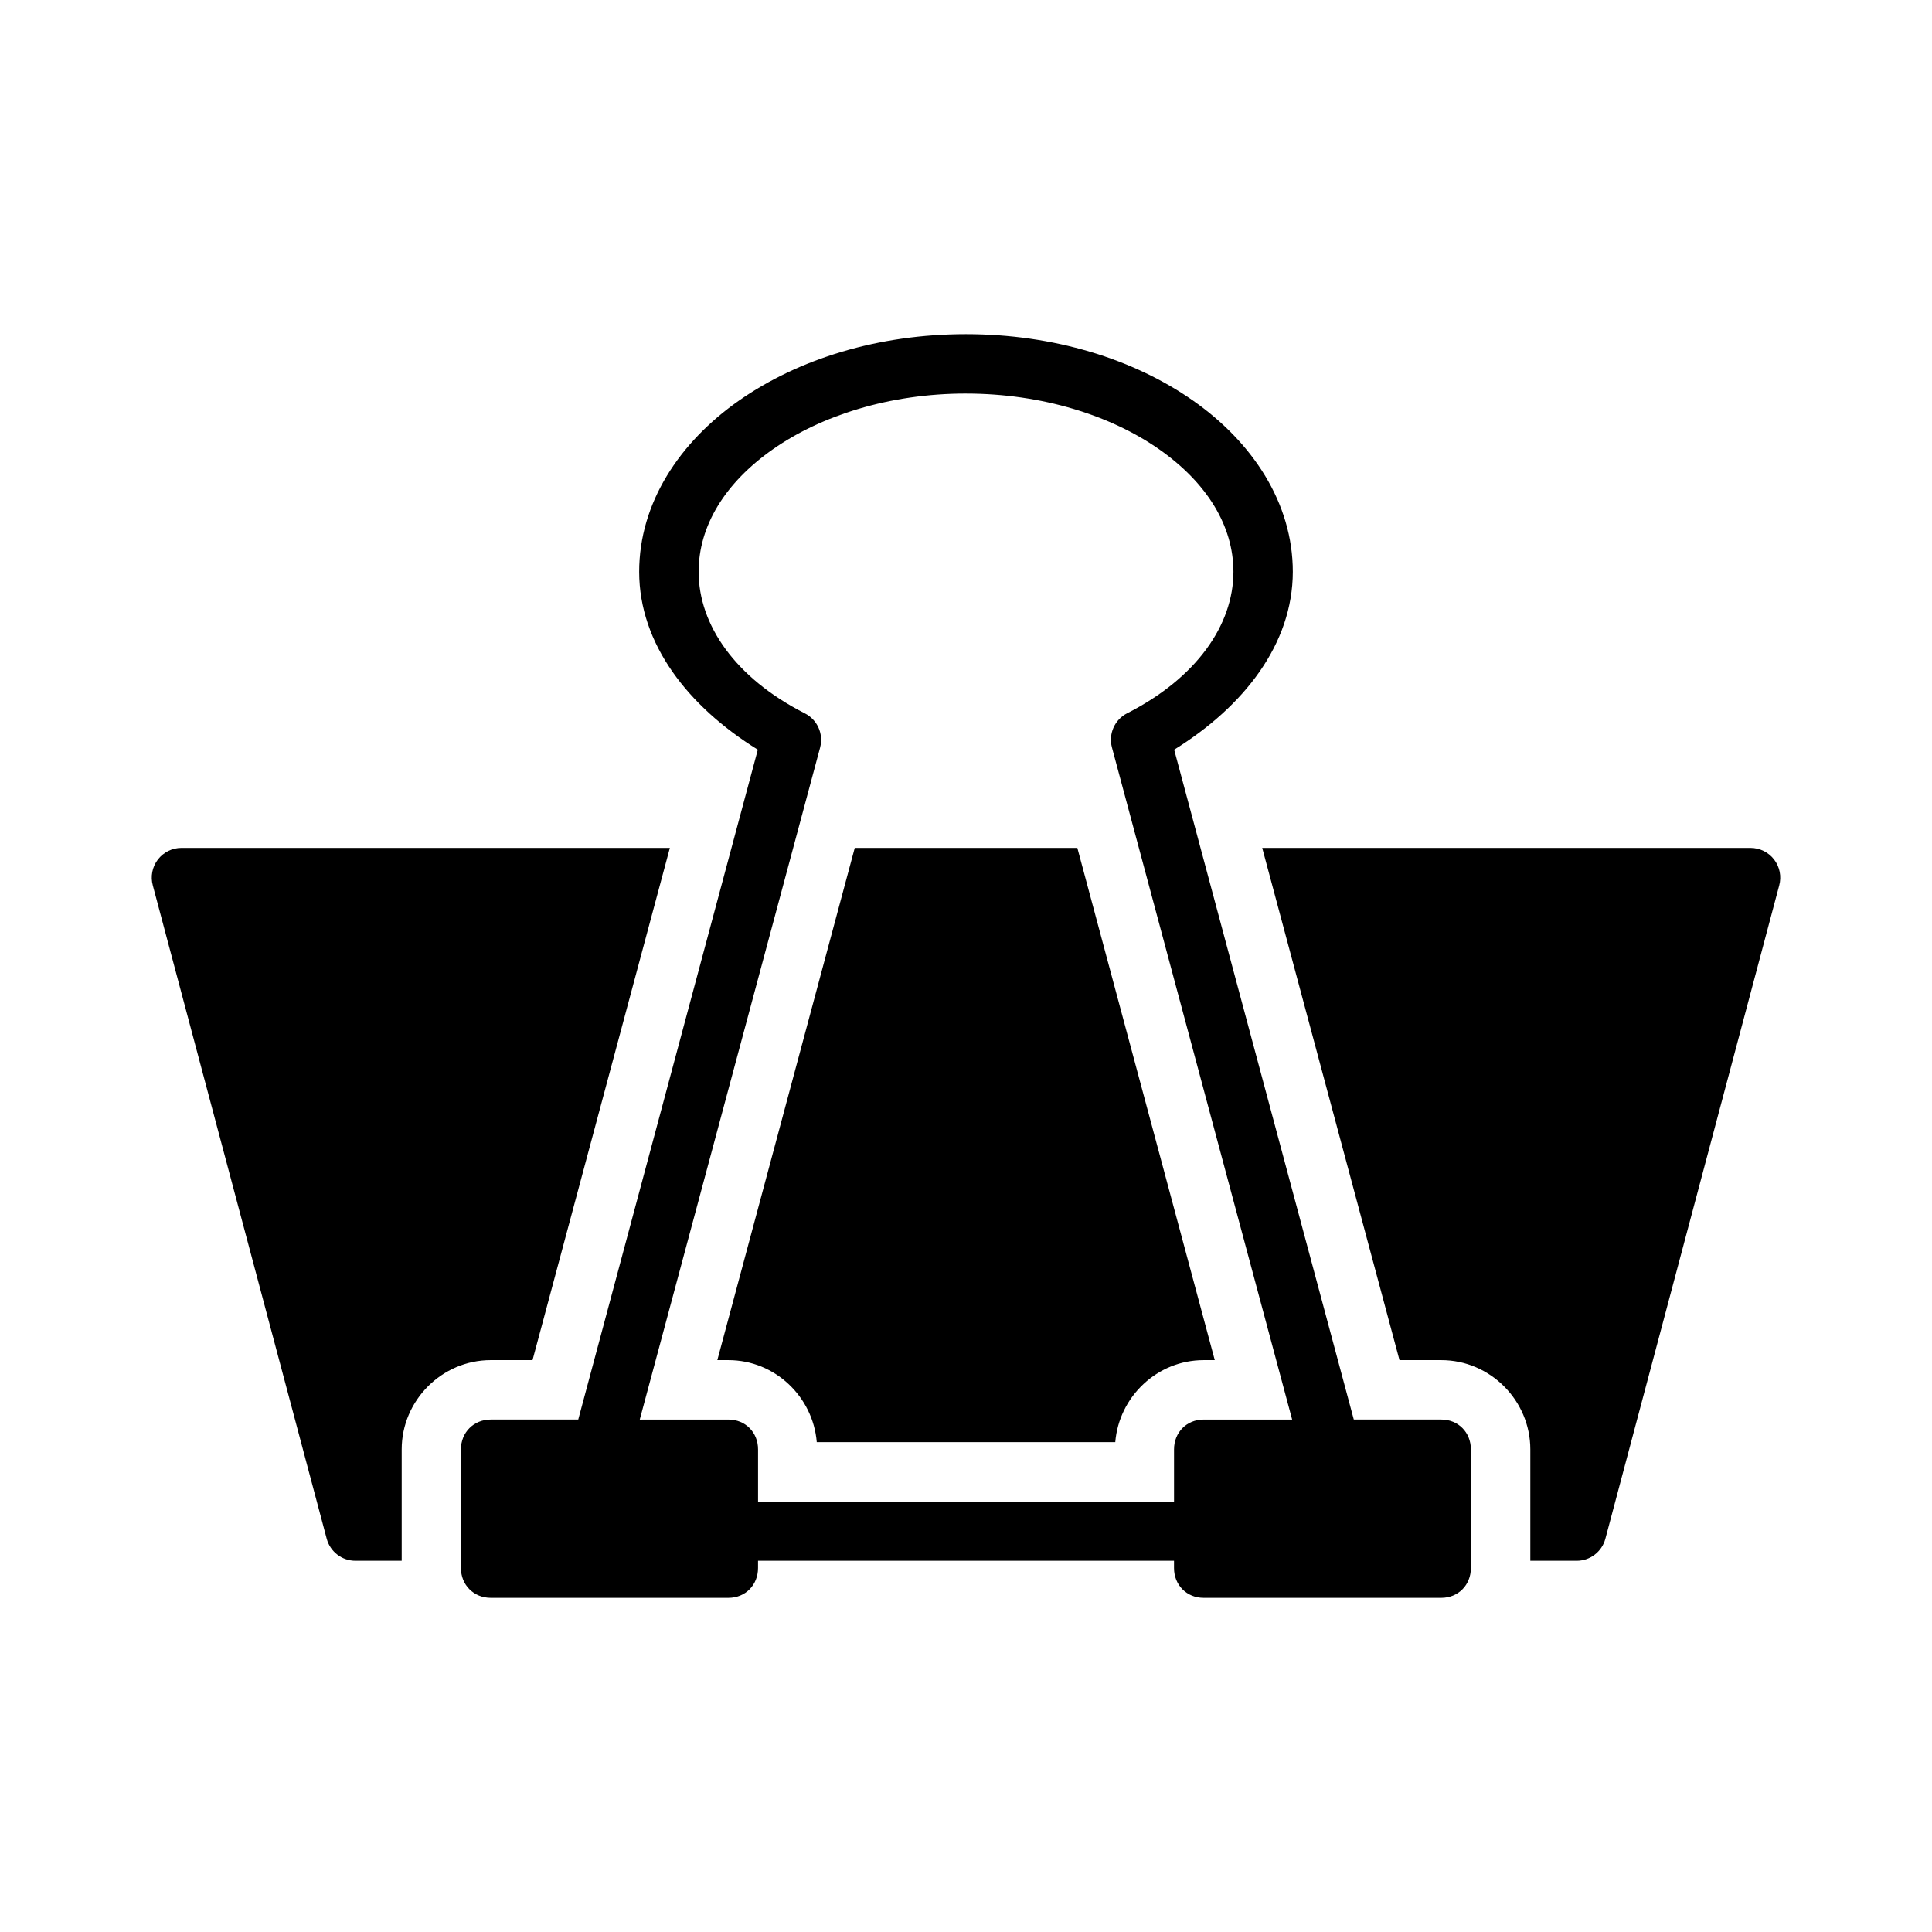 <?xml version="1.0" encoding="UTF-8"?>
<!-- Uploaded to: SVG Repo, www.svgrepo.com, Generator: SVG Repo Mixer Tools -->
<svg fill="#000000" width="800px" height="800px" version="1.1" viewBox="144 144 512 512" xmlns="http://www.w3.org/2000/svg">
 <path d="m399.98 232.56c-23.227 0-44.359 6.555-60.148 17.605-15.785 11.051-26.445 27.133-26.445 45.387 0.031 19.078 12.875 35.602 31.441 47.125l-47.586 177.52h-23.188c-4.496 0-7.902 3.406-7.902 7.902v31.441c0 4.496 3.406 7.902 7.902 7.902h62.992c4.496 0 7.84-3.406 7.84-7.902v-1.922h110.24v1.922c0 4.496 3.344 7.902 7.84 7.902h62.992c4.496 0 7.84-3.406 7.84-7.902v-31.441c0-4.496-3.344-7.902-7.84-7.902h-23.188l-47.602-177.52c18.559-11.516 31.402-28.051 31.441-47.125 0-18.254-10.66-34.336-26.445-45.387-15.785-11.051-36.965-17.605-60.191-17.605zm0 15.742c20.25 0 38.496 5.867 51.199 14.762s19.695 20.309 19.695 32.488c-0.027 14.023-9.734 28.098-28.184 37.484v-0.004c-3.309 1.695-4.981 5.469-4.012 9.059l47.754 178.11h-23.461c-4.496 0-7.84 3.406-7.84 7.902v13.836h-110.24v-13.836c0-4.496-3.344-7.902-7.84-7.902h-23.508l47.801-178.11h-0.004c0.957-3.606-0.746-7.383-4.078-9.059-18.453-9.387-28.098-23.453-28.121-37.484 0-12.18 6.992-23.594 19.695-32.488 12.703-8.895 30.887-14.762 51.137-14.762zm-207.92 120.4c-2.449 0.008-4.754 1.156-6.238 3.106-1.48 1.949-1.973 4.481-1.324 6.844l46.094 173.17c0.938 3.43 4.055 5.805 7.609 5.797h12.254v-29.52c0-12.945 10.652-23.648 23.602-23.648h11.07l36.395-135.75zm178.46 0-36.422 135.75h2.953c12.297 0 22.402 9.68 23.402 21.738h79.105c0.996-12.062 11.121-21.738 23.418-21.738h2.953l-36.422-135.75zm107.98 0 36.379 135.75h11.086c12.945 0 23.586 10.699 23.586 23.648v29.52h12.27-0.004c3.555 0.008 6.676-2.367 7.613-5.797l46.078-173.17c0.645-2.371 0.148-4.91-1.344-6.859-1.492-1.953-3.812-3.094-6.269-3.09z"/>
</svg>